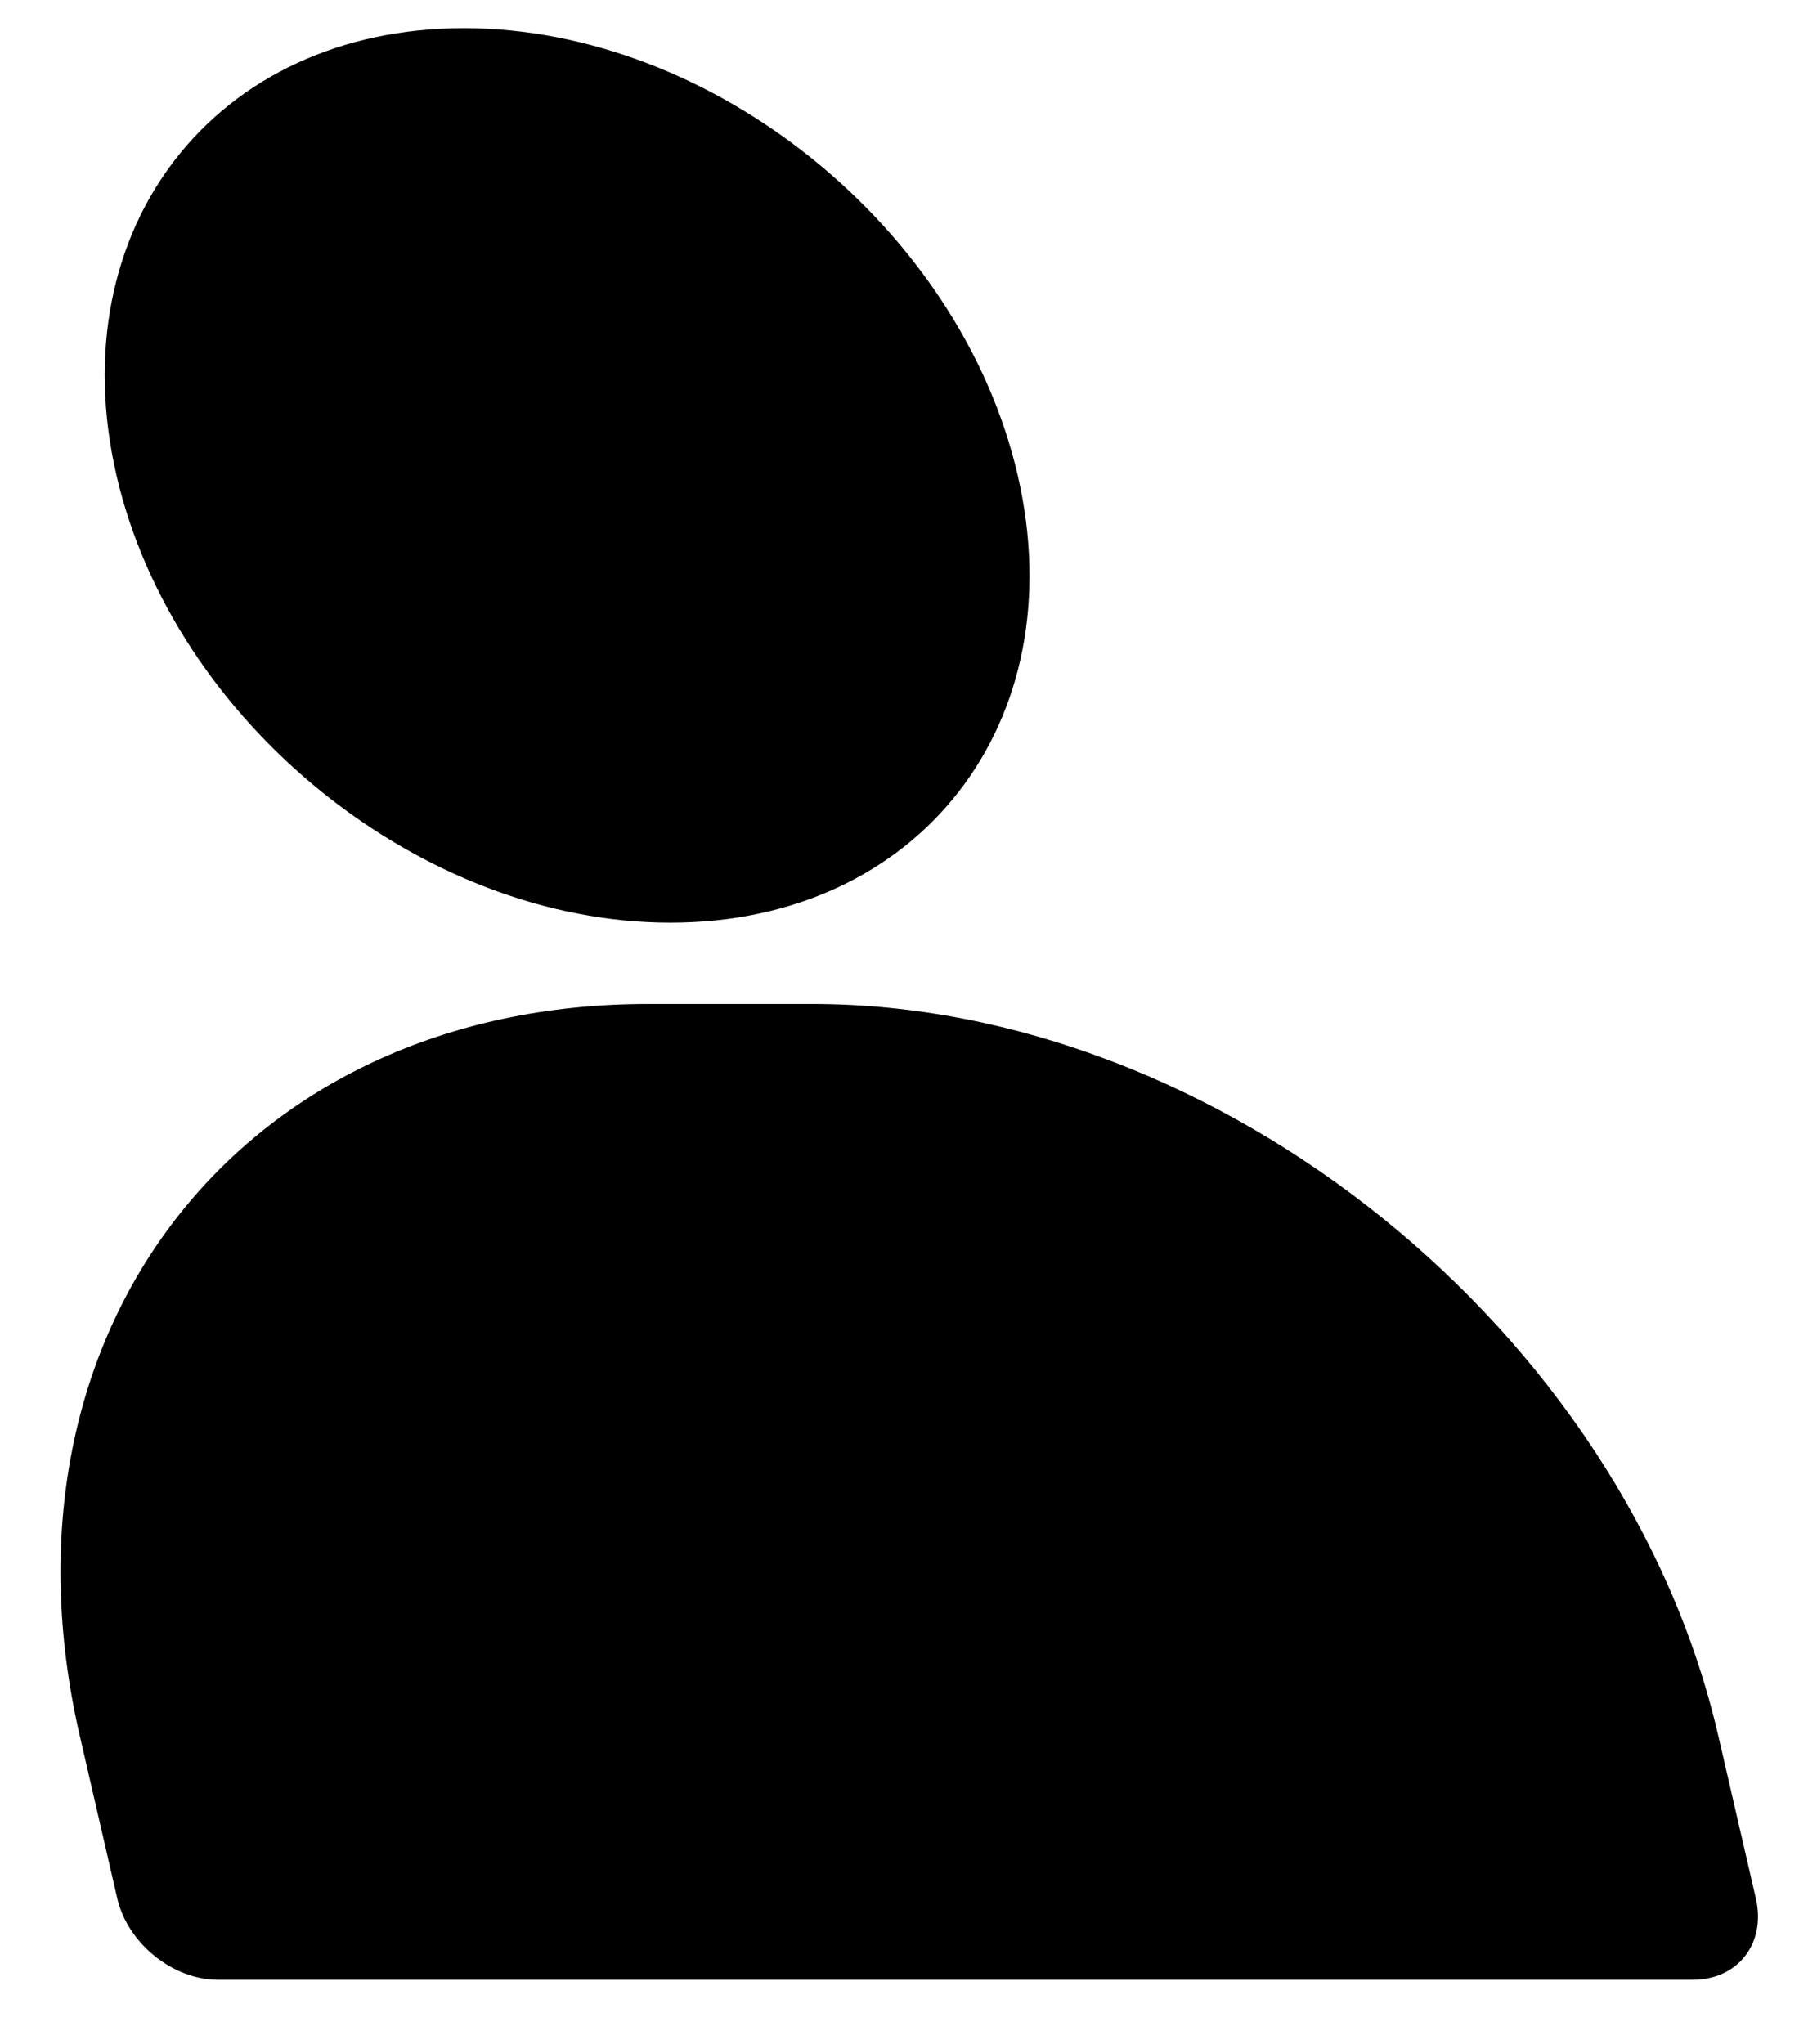 <svg width="23" height="26" viewBox="0 0 23 26" fill="none" xmlns="http://www.w3.org/2000/svg">
<path d="M12.947 6.047C13.672 9.189 11.694 11.736 8.528 11.736C5.362 11.736 2.208 9.189 1.482 6.047C0.757 2.905 2.735 0.358 5.901 0.358C9.067 0.358 12.221 2.905 12.947 6.047Z" fill="black"/>
<path d="M1.015 22.079C-0.172 16.938 3.065 12.77 8.245 12.77H10.33C15.51 12.77 20.672 16.938 21.859 22.079L22.337 24.148C22.468 24.719 22.109 25.182 21.533 25.182H2.773C2.198 25.182 1.624 24.719 1.492 24.148L1.015 22.079Z" fill="black"/>
</svg>
